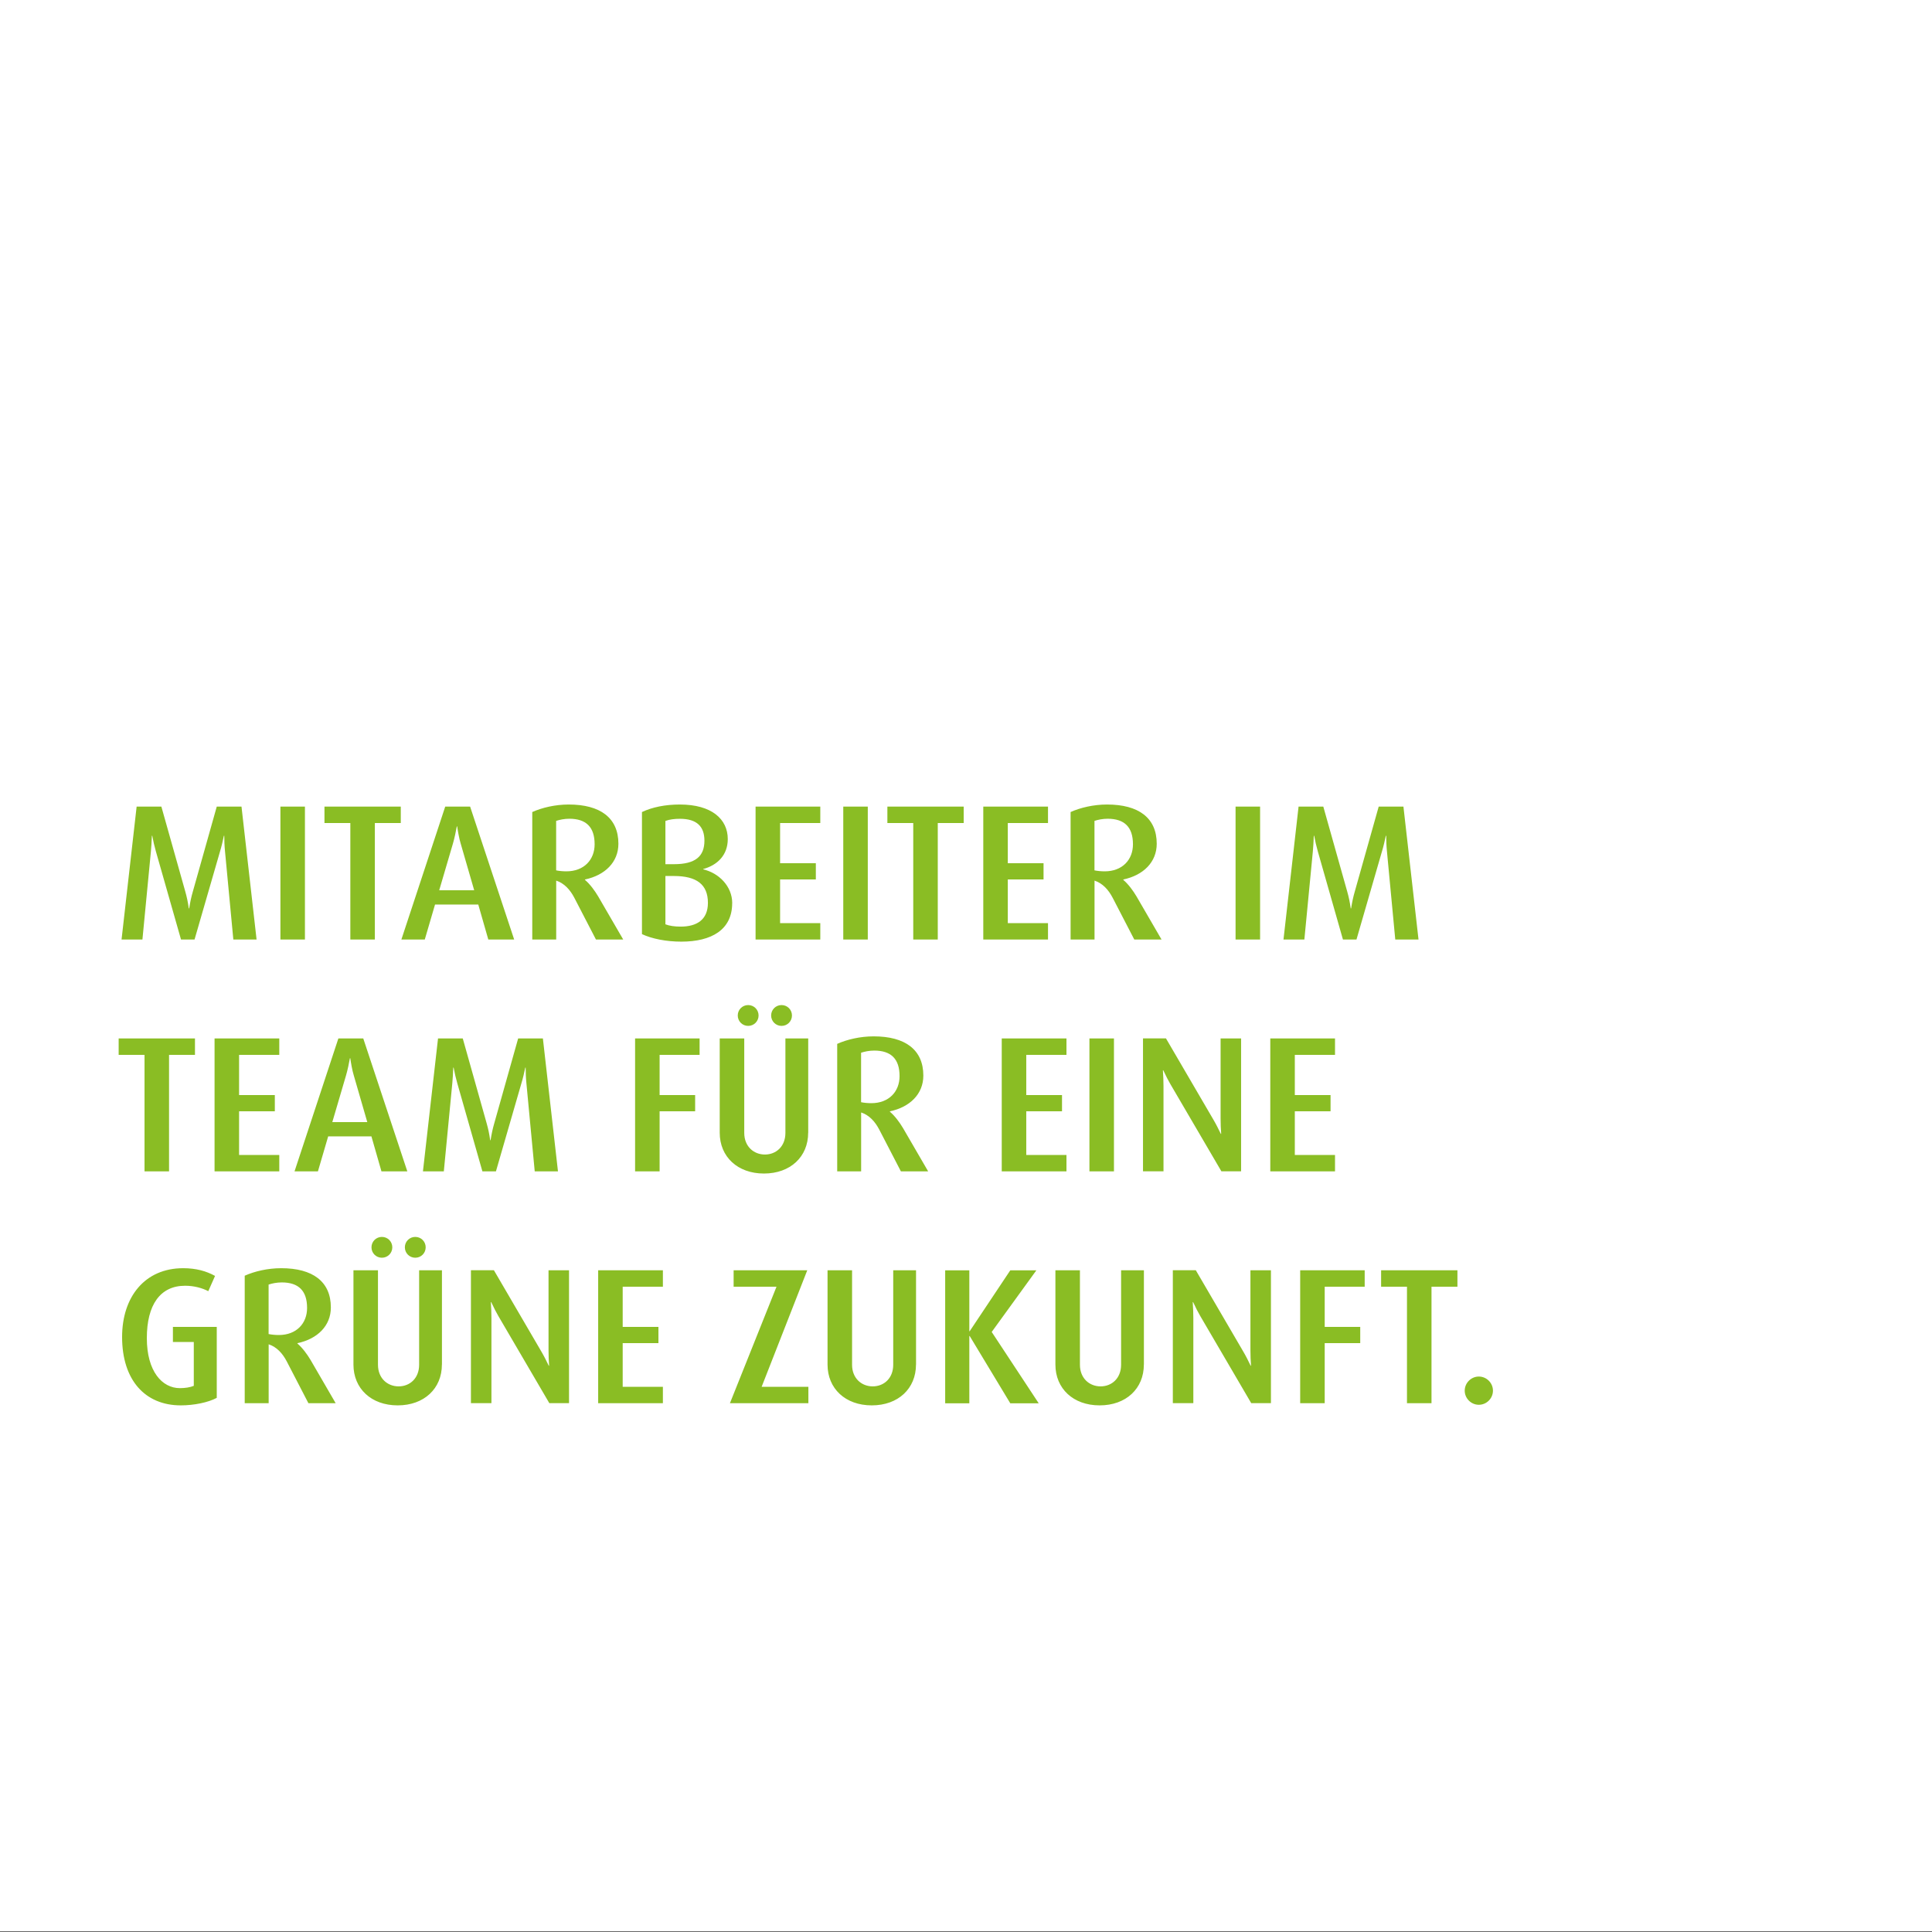 <?xml version="1.0" encoding="UTF-8"?>
<svg xmlns="http://www.w3.org/2000/svg" xmlns:xlink="http://www.w3.org/1999/xlink" id="Ebene_1" version="1.1" viewBox="0 0 360 360">
  <rect x="0" y="0" width="360" height="360" fill="#333333" stroke="none"/>
  <defs>
    <style>
      .st0 {
        fill: #fff;
      }

      .st1 {
        fill: none;
      }

      .st2 {
        fill: #8abd24;
      }

      .st3 {
        clip-path: url(#clippath);
      }
    </style>
    <clipPath id="clippath">
      <rect class="st1" y="-.11" width="360" height="360"></rect>
    </clipPath>
  </defs>
  <rect class="st0" y="-.11" width="360" height="360"></rect>
  <g class="st3">
    <path class="st2" d="M278.19,259.13c0-1.44-1.19-2.63-2.63-2.63s-2.63,1.19-2.63,2.63,1.19,2.63,2.63,2.63,2.63-1.19,2.63-2.63M271.57,239.76v-3.06h-14.22v3.06h4.82v21.71h4.57v-21.71h4.82ZM254.29,239.76v-3.06h-12.02v24.77h4.57v-11.2h6.62v-3.02h-6.62v-7.49h7.45ZM236.82,261.47v-24.77h-3.82v14.9c0,1.04.04,1.94.11,2.88h-.07c-.4-.83-.86-1.76-1.33-2.56l-8.89-15.23h-4.28v24.77h3.82v-15.88c0-.86-.04-1.91-.11-2.95h.07c.43.94,1.04,2.12,1.33,2.59l9.5,16.24h3.67ZM213.15,254.27v-17.57h-4.25v17.6c0,2.52-1.73,4.03-3.82,4.03s-3.85-1.51-3.85-4.03v-17.6h-4.57v17.57c0,4.46,3.31,7.6,8.24,7.6s8.24-3.13,8.24-7.6M193.54,261.47l-8.75-13.28,8.32-11.48h-4.86l-7.56,11.34h-.07v-11.34h-4.5v24.77h4.5v-12.53h.07l7.56,12.53h5.29ZM170.69,254.27v-17.57h-4.25v17.6c0,2.52-1.73,4.03-3.82,4.03s-3.85-1.51-3.85-4.03v-17.6h-4.57v17.57c0,4.46,3.31,7.6,8.24,7.6s8.24-3.13,8.24-7.6M150.63,261.47v-3.06h-8.71l8.5-21.71h-13.72v3.06h7.99l-8.68,21.71h14.62ZM123.52,261.47v-3.06h-7.49v-8.14h6.66v-3.02h-6.66v-7.49h7.49v-3.06h-12.06v24.77h12.06ZM106.03,261.47v-24.77h-3.82v14.9c0,1.04.04,1.94.11,2.88h-.07c-.4-.83-.86-1.76-1.33-2.56l-8.89-15.23h-4.28v24.77h3.82v-15.88c0-.86-.04-1.91-.11-2.95h.07c.43.94,1.04,2.12,1.33,2.59l9.5,16.24h3.67ZM79.32,232.42c0-1.08-.86-1.94-1.94-1.94s-1.94.86-1.94,1.94.86,1.94,1.94,1.94,1.94-.86,1.94-1.94M73.1,232.42c0-1.08-.86-1.94-1.94-1.94s-1.94.86-1.94,1.94.86,1.94,1.94,1.94,1.94-.86,1.94-1.94M82.35,254.27v-17.57h-4.25v17.6c0,2.52-1.73,4.03-3.82,4.03s-3.85-1.51-3.85-4.03v-17.6h-4.57v17.57c0,4.46,3.31,7.6,8.24,7.6s8.24-3.13,8.24-7.6M57.22,243.72c0,2.88-1.98,5.04-5.26,5.04-.68,0-1.37-.07-1.91-.18v-9.22c.65-.22,1.55-.4,2.45-.4,3.13,0,4.72,1.55,4.72,4.75M62.55,261.47l-4.68-8.06c-.65-1.08-1.48-2.23-2.45-3.06v-.07c3.74-.79,6.23-3.24,6.23-6.66,0-4.82-3.38-7.31-9.25-7.31-2.52,0-4.97.58-6.8,1.4v23.76h4.46v-10.98c1.51.5,2.59,1.69,3.38,3.2l4.03,7.78h5.08ZM40.39,260.46v-13.21h-8.17v2.81h3.89v8.17c-.68.29-1.66.43-2.59.43-3.31,0-6.16-3.13-6.16-9.32s2.48-9.76,7.13-9.76c1.69,0,3.2.43,4.32,1.01l1.26-2.84c-1.62-.9-3.53-1.44-5.94-1.44-7.16,0-11.38,5.36-11.38,12.82,0,8.03,4.28,12.74,10.94,12.74,2.45,0,5.11-.54,6.7-1.4"></path>
    <path class="st2" d="M248.76,218.27v-3.06h-7.49v-8.14h6.66v-3.02h-6.66v-7.49h7.49v-3.06h-12.06v24.77h12.06ZM231.26,218.27v-24.77h-3.82v14.9c0,1.04.04,1.94.11,2.88h-.07c-.4-.83-.86-1.76-1.33-2.56l-8.89-15.23h-4.28v24.77h3.82v-15.88c0-.86-.04-1.91-.11-2.95h.07c.43.94,1.04,2.12,1.33,2.59l9.5,16.24h3.67ZM207.57,193.5h-4.57v24.77h4.57v-24.77ZM198.72,218.27v-3.06h-7.49v-8.14h6.66v-3.02h-6.66v-7.49h7.49v-3.06h-12.06v24.77h12.06ZM167.62,200.52c0,2.88-1.98,5.04-5.26,5.04-.68,0-1.37-.07-1.91-.18v-9.22c.65-.22,1.55-.4,2.45-.4,3.13,0,4.72,1.55,4.72,4.75M172.95,218.27l-4.68-8.06c-.65-1.08-1.48-2.23-2.45-3.06v-.07c3.74-.79,6.23-3.24,6.23-6.66,0-4.82-3.38-7.31-9.25-7.31-2.52,0-4.97.58-6.8,1.4v23.76h4.46v-10.98c1.51.5,2.59,1.69,3.38,3.2l4.03,7.78h5.08ZM147.57,189.22c0-1.08-.86-1.94-1.94-1.94s-1.94.86-1.94,1.94.86,1.94,1.94,1.94,1.94-.86,1.94-1.94M141.35,189.22c0-1.08-.86-1.94-1.94-1.94s-1.94.86-1.94,1.94.86,1.94,1.94,1.94,1.94-.86,1.94-1.94M150.6,211.07v-17.57h-4.25v17.6c0,2.52-1.73,4.03-3.82,4.03s-3.85-1.51-3.85-4.03v-17.6h-4.57v17.57c0,4.46,3.31,7.6,8.24,7.6s8.24-3.13,8.24-7.6M130.36,196.56v-3.06h-12.02v24.77h4.57v-11.2h6.62v-3.02h-6.62v-7.49h7.45ZM103.97,218.27l-2.81-24.77h-4.61l-4.46,15.84c-.29,1.01-.47,1.84-.68,3.13h-.07c-.18-1.26-.36-2.09-.65-3.13l-4.46-15.84h-4.61l-2.81,24.77h3.89l1.58-16.42c.07-.68.14-1.87.18-2.92h.07c.18,1.01.4,1.91.68,2.92l4.68,16.42h2.52l4.75-16.42c.29-.94.54-2.05.72-2.92h.07c0,.9.04,1.94.14,2.92l1.55,16.42h4.32ZM68.44,209.09h-6.52l2.56-8.71c.29-.97.58-2.41.72-3.2h.07c.11.79.36,2.27.65,3.2l2.52,8.71ZM75.9,218.27l-8.21-24.77h-4.64l-8.17,24.77h4.36l1.91-6.52h8.06l1.87,6.52h4.82ZM52.04,218.27v-3.06h-7.49v-8.14h6.66v-3.02h-6.66v-7.49h7.49v-3.06h-12.06v24.77h12.06ZM36.33,196.56v-3.06h-14.22v3.06h4.82v21.71h4.57v-21.71h4.82Z"></path>
    <path class="st2" d="M264.32,175.07l-2.81-24.77h-4.61l-4.46,15.84c-.29,1.01-.47,1.84-.68,3.13h-.07c-.18-1.26-.36-2.09-.65-3.13l-4.46-15.84h-4.61l-2.81,24.77h3.89l1.58-16.42c.07-.68.14-1.87.18-2.92h.07c.18,1.01.4,1.91.68,2.92l4.68,16.42h2.52l4.75-16.42c.29-.94.54-2.05.72-2.92h.07c0,.9.04,1.94.14,2.92l1.55,16.42h4.32ZM234.8,150.3h-4.57v24.77h4.57v-24.77ZM211.11,157.32c0,2.88-1.98,5.04-5.26,5.04-.68,0-1.37-.07-1.91-.18v-9.22c.65-.22,1.55-.4,2.45-.4,3.13,0,4.72,1.55,4.72,4.75M216.44,175.07l-4.68-8.06c-.65-1.08-1.48-2.23-2.45-3.06v-.07c3.74-.79,6.23-3.24,6.23-6.66,0-4.82-3.38-7.31-9.25-7.31-2.52,0-4.97.58-6.8,1.4v23.76h4.46v-10.98c1.51.5,2.59,1.69,3.38,3.2l4.03,7.78h5.08ZM195.28,175.07v-3.06h-7.49v-8.14h6.66v-3.02h-6.66v-7.49h7.49v-3.06h-12.06v24.77h12.06ZM179.57,153.36v-3.06h-14.22v3.06h4.82v21.71h4.57v-21.71h4.82ZM161.7,150.3h-4.57v24.77h4.57v-24.77ZM152.85,175.07v-3.06h-7.49v-8.14h6.66v-3.02h-6.66v-7.49h7.49v-3.06h-12.06v24.77h12.06ZM131.91,168.23c0,3.17-2.09,4.43-5.08,4.43-1.12,0-2.12-.14-2.84-.43v-9h1.58c4.25,0,6.34,1.58,6.34,5M131.26,156.64c0,2.92-1.66,4.39-5.69,4.39h-1.58v-8.06c.76-.29,1.73-.4,2.7-.4,3.2,0,4.57,1.48,4.57,4.07M136.44,168.3c0-3.17-2.52-5.65-5.4-6.3v-.07c2.63-.72,4.57-2.59,4.57-5.58,0-3.71-2.99-6.44-8.93-6.44-2.74,0-5.15.5-7.06,1.4v22.75c1.84.86,4.5,1.4,7.34,1.4,5.65,0,9.47-2.23,9.47-7.16M110.8,157.32c0,2.88-1.98,5.04-5.26,5.04-.68,0-1.37-.07-1.91-.18v-9.22c.65-.22,1.55-.4,2.45-.4,3.13,0,4.72,1.55,4.72,4.75M116.13,175.07l-4.68-8.06c-.65-1.08-1.48-2.23-2.45-3.06v-.07c3.74-.79,6.23-3.24,6.23-6.66,0-4.82-3.38-7.31-9.25-7.31-2.52,0-4.97.58-6.8,1.4v23.76h4.46v-10.98c1.51.5,2.59,1.69,3.38,3.2l4.03,7.78h5.08ZM88.36,165.89h-6.52l2.56-8.71c.29-.97.58-2.41.72-3.2h.07c.11.79.36,2.27.65,3.2l2.52,8.71ZM95.81,175.07l-8.21-24.77h-4.64l-8.17,24.77h4.36l1.91-6.52h8.06l1.87,6.52h4.82ZM74.68,153.36v-3.06h-14.22v3.06h4.82v21.71h4.57v-21.71h4.82ZM56.82,150.3h-4.57v24.77h4.57v-24.77ZM47.81,175.07l-2.81-24.77h-4.61l-4.46,15.84c-.29,1.01-.47,1.84-.68,3.13h-.07c-.18-1.26-.36-2.09-.65-3.13l-4.46-15.84h-4.61l-2.81,24.77h3.89l1.58-16.42c.07-.68.14-1.87.18-2.92h.07c.18,1.01.4,1.91.68,2.92l4.68,16.42h2.52l4.75-16.42c.29-.94.54-2.05.72-2.92h.07c0,.9.04,1.94.14,2.92l1.55,16.42h4.32Z"></path>
  </g>
</svg>
